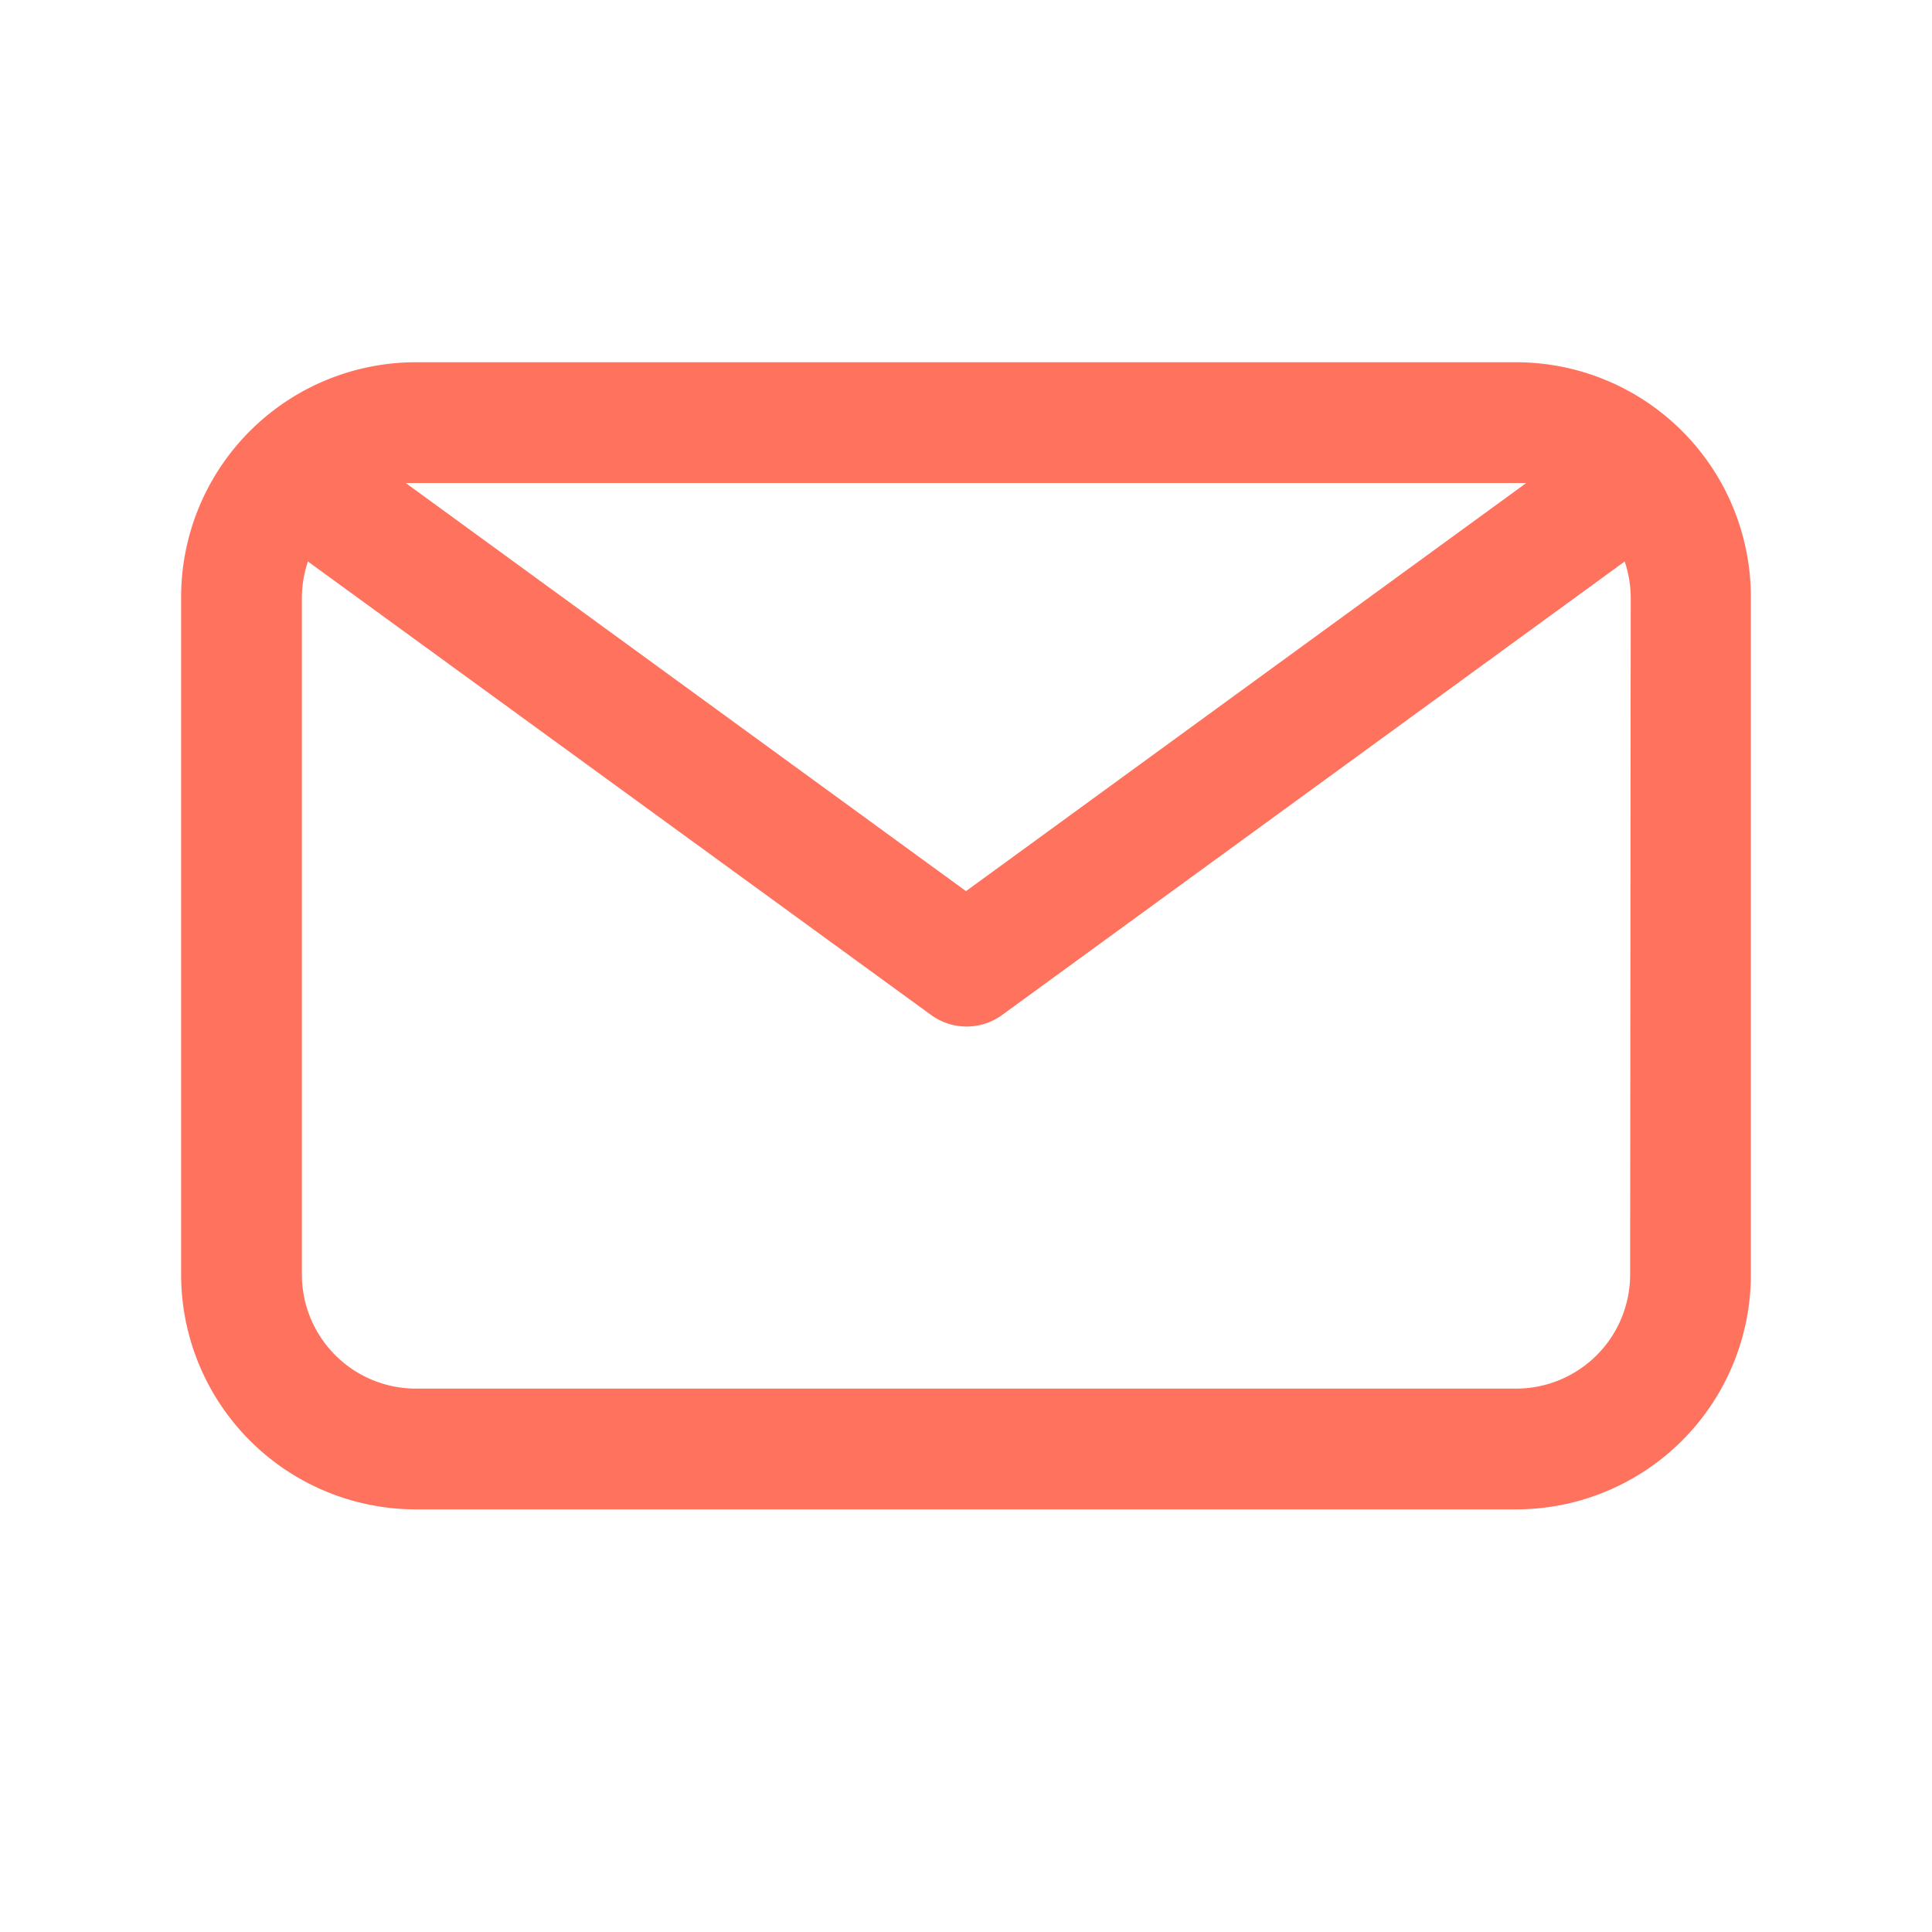 <svg viewBox="0 0 32 32" xmlns="http://www.w3.org/2000/svg"><path d="m25.12 6h-18.24a3.89 3.89 0 0 0 -3.88 3.89v11.22a3.89 3.89 0 0 0 3.88 3.89h18.24a3.89 3.89 0 0 0 3.88-3.89v-11.22a3.89 3.89 0 0 0 -3.88-3.89zm0 2h.16l-9.28 6.76-9.28-6.76h.16zm1.88 13.11a1.89 1.89 0 0 1 -1.88 1.89h-18.24a1.89 1.89 0 0 1 -1.88-1.89v-11.22a1.92 1.92 0 0 1 .1-.59l10.32 7.51a1 1 0 0 0 1.18 0l10.31-7.51a1.92 1.92 0 0 1 .1.59z" fill="#ff725e"/></svg>